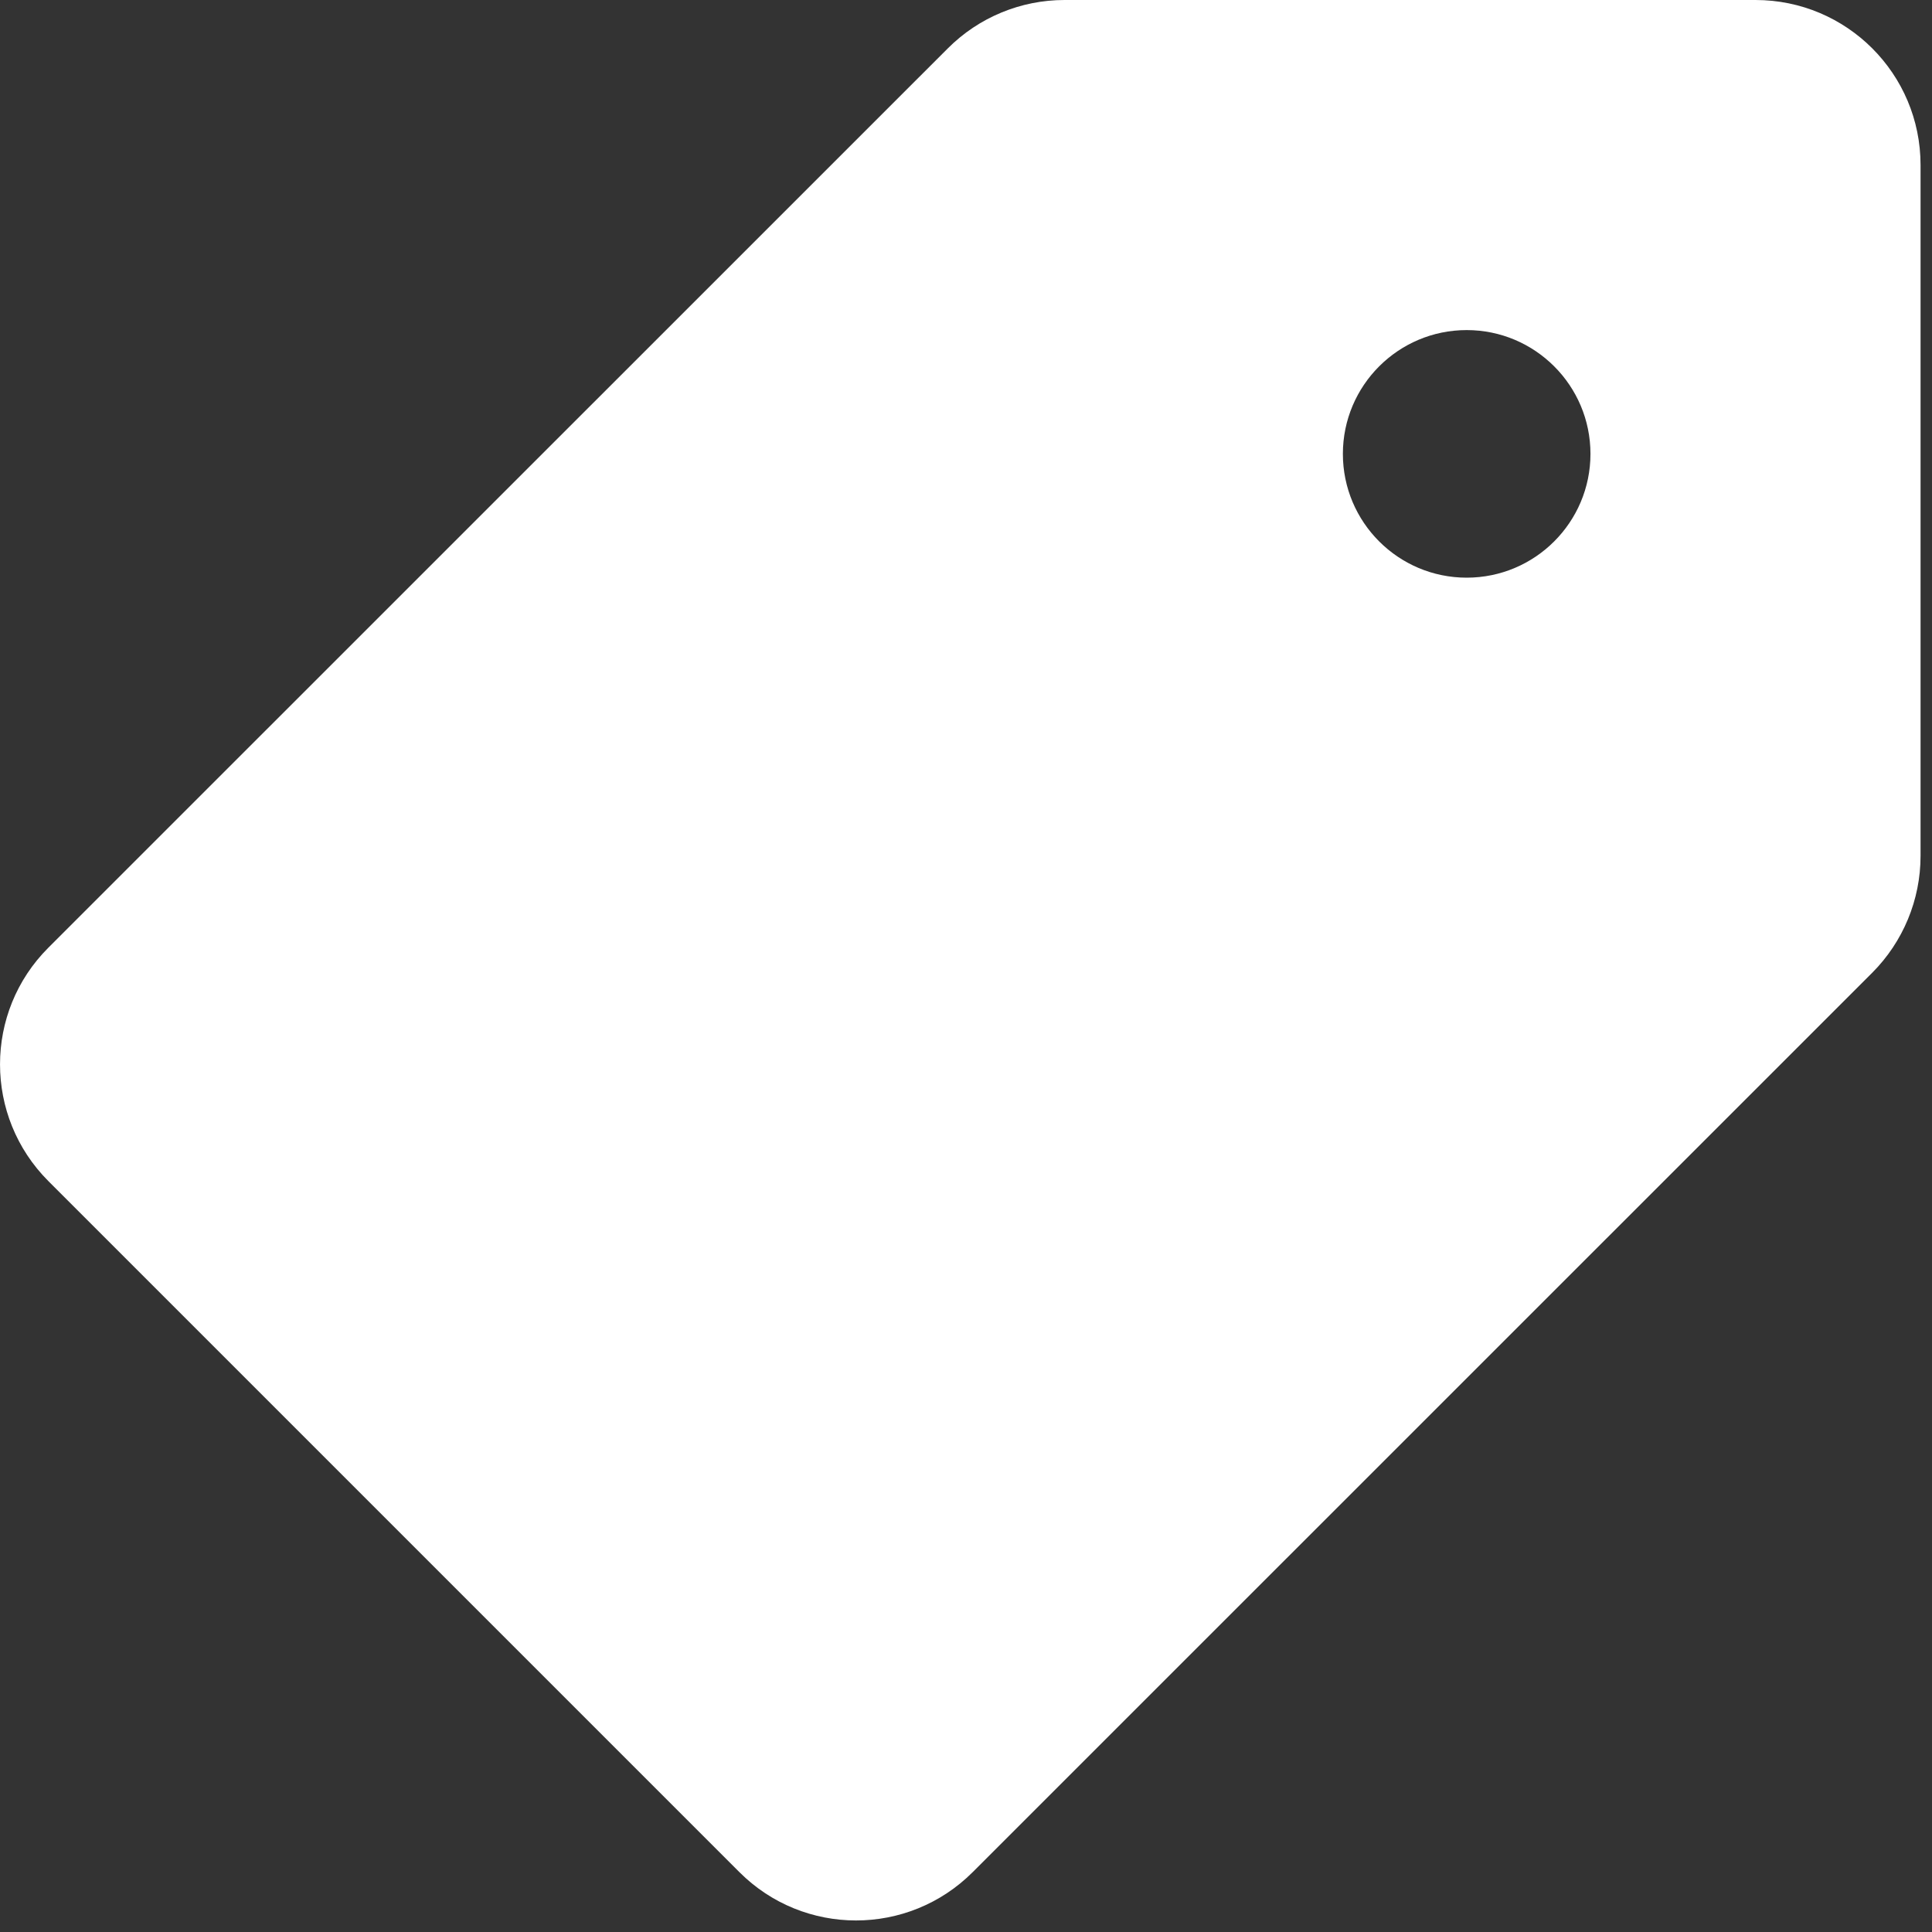 <svg width="27" height="27" viewBox="0 0 27 27" fill="none" xmlns="http://www.w3.org/2000/svg">
<rect x="0" y="0" width="27" height="27" fill="#333333" stroke="none"/>
<path d="M24.533 0H14.876C14.265 0 13.678 0.243 13.246 0.676L0.676 13.244C-0.225 14.144 -0.225 15.604 0.676 16.506L10.333 26.163C11.233 27.064 12.693 27.064 13.594 26.163L26.164 13.595C26.596 13.162 26.84 12.575 26.84 11.962V2.306C26.84 1.032 25.808 0 24.533 0ZM20.497 8.073C19.542 8.073 18.767 7.298 18.767 6.343C18.767 5.388 19.542 4.613 20.497 4.613C21.452 4.613 22.227 5.388 22.227 6.343C22.227 7.298 21.452 8.073 20.497 8.073Z" fill="white"/>
</svg>
